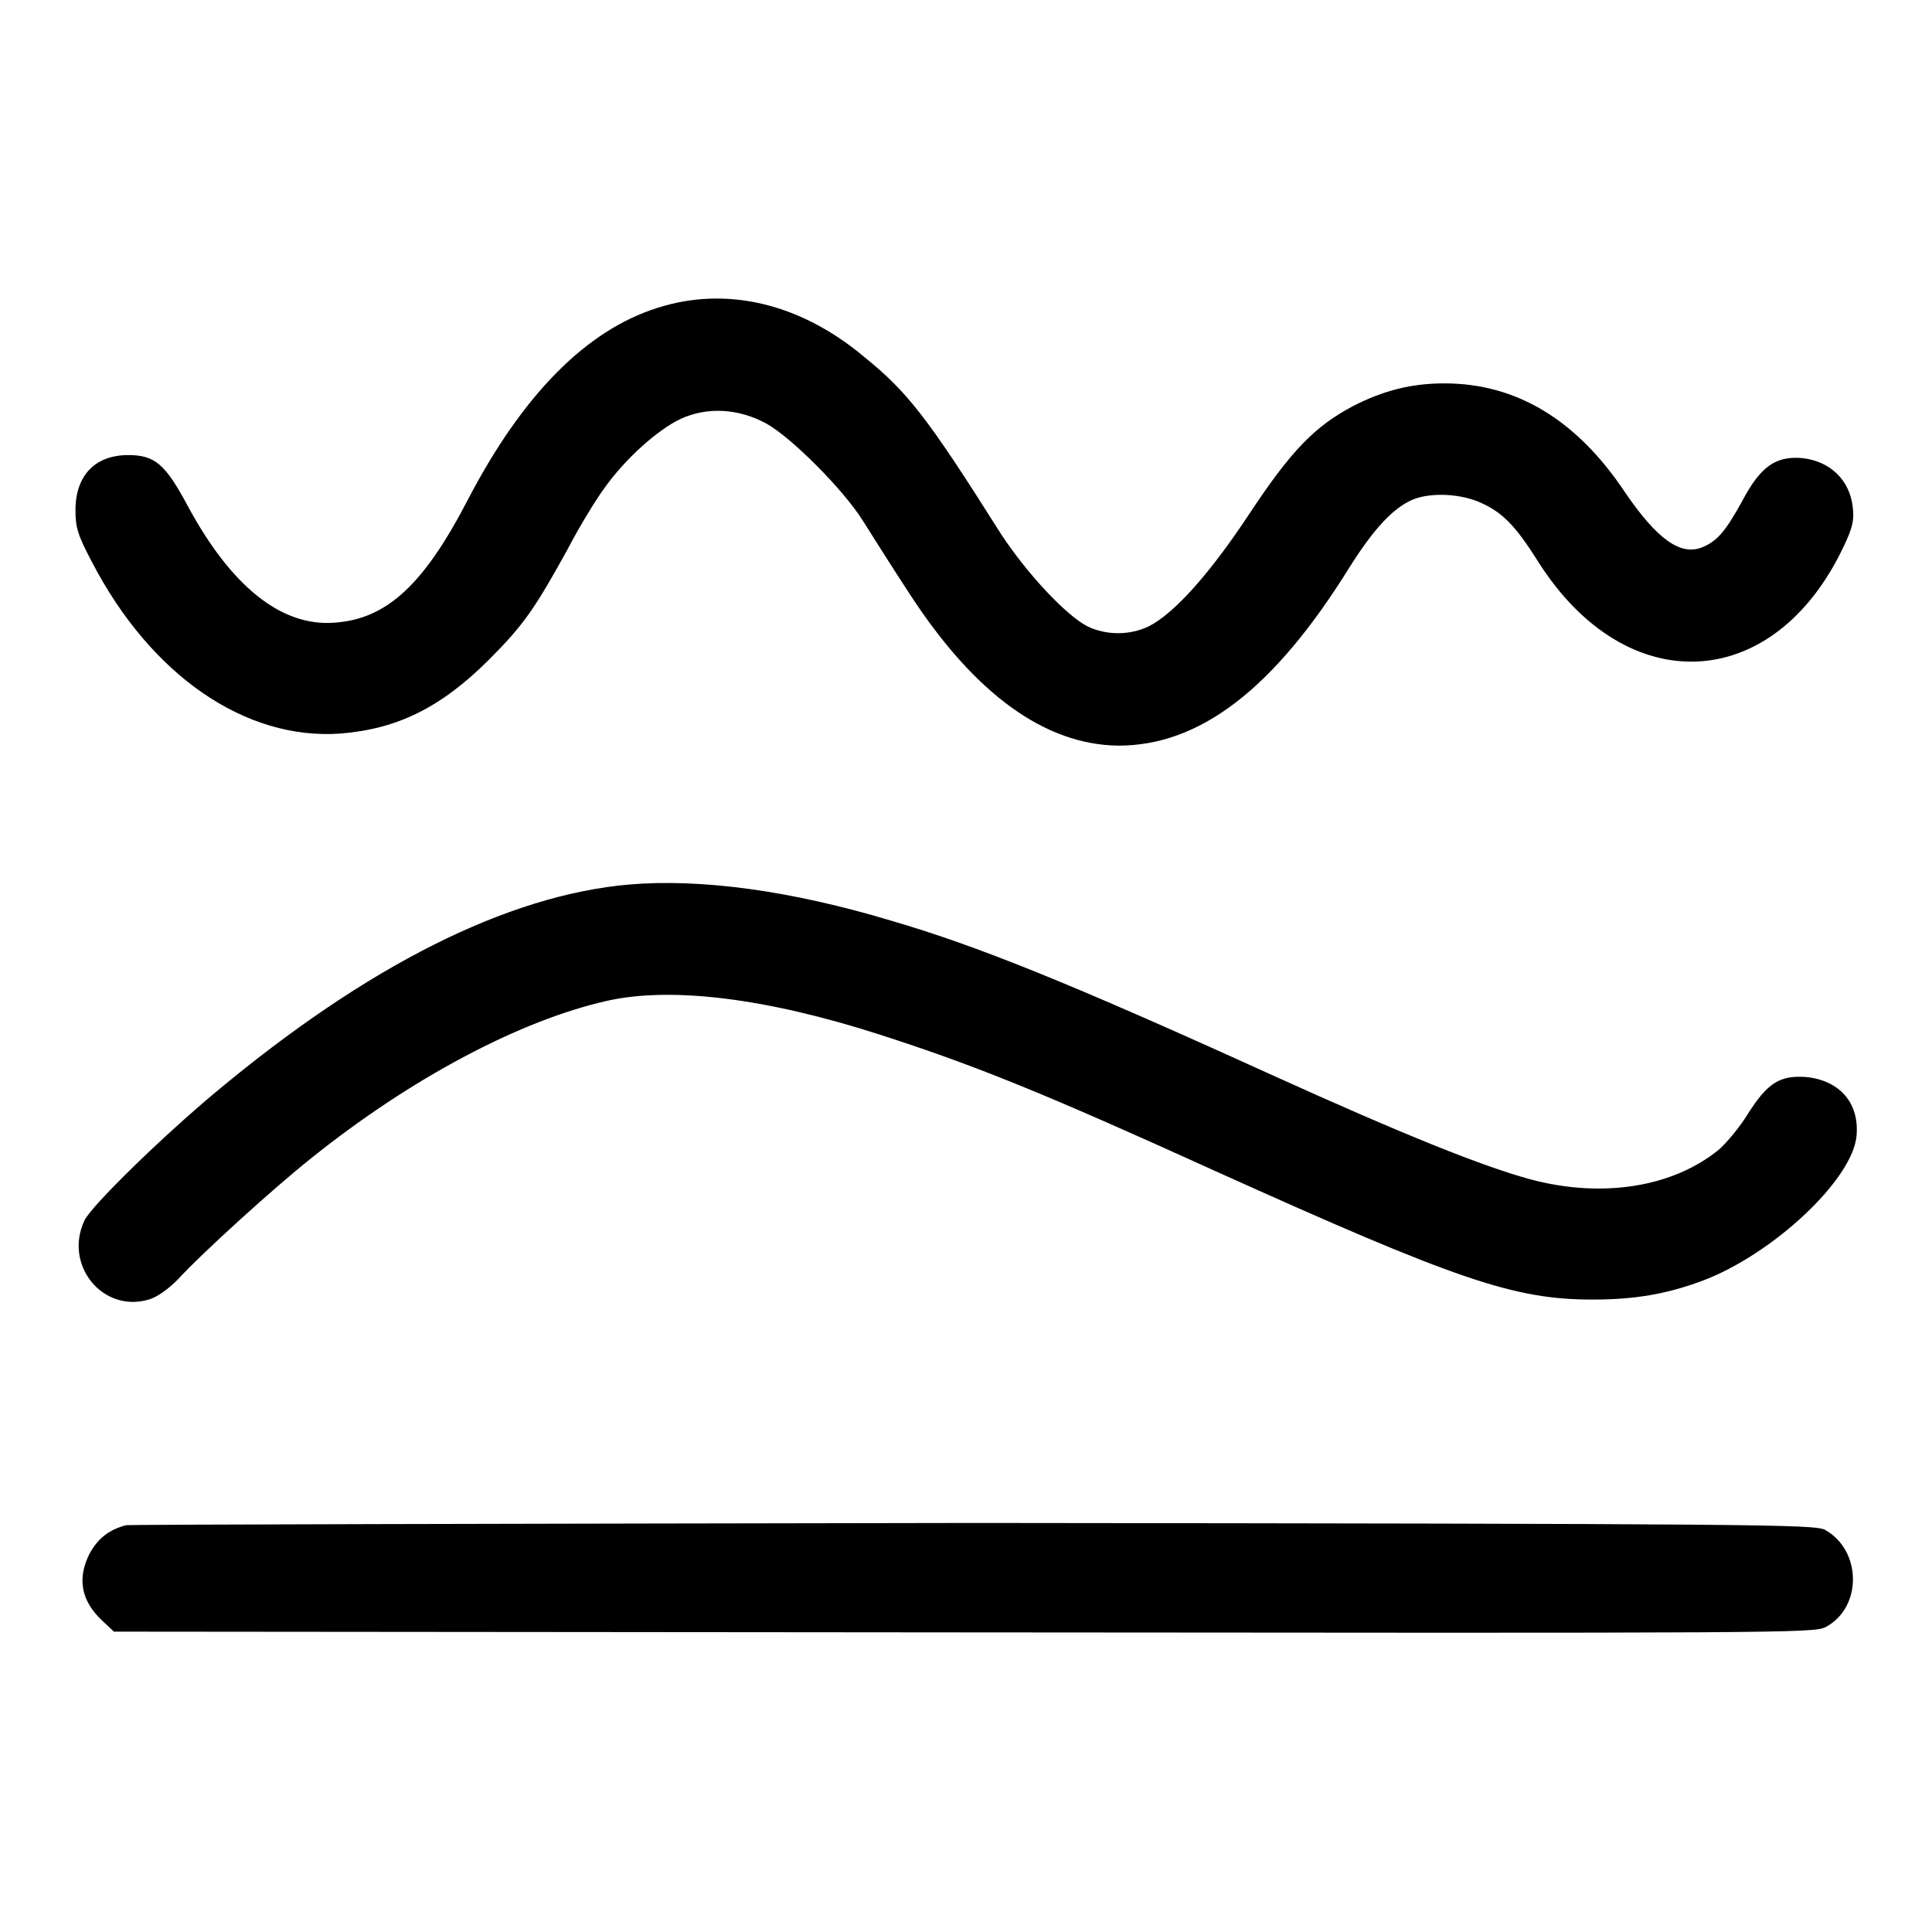 <?xml version="1.0" encoding="utf-8"?>
<!-- Svg Vector Icons : http://www.onlinewebfonts.com/icon -->
<!DOCTYPE svg PUBLIC "-//W3C//DTD SVG 1.1//EN" "http://www.w3.org/Graphics/SVG/1.1/DTD/svg11.dtd">
<svg version="1.1" xmlns="http://www.w3.org/2000/svg" xmlns:xlink="http://www.w3.org/1999/xlink" x="0px" y="0px" viewBox="0 0 256 256" enable-background="new 0 0 256 256" xml:space="preserve">
<g><g><g><path fill="#000000" d="M87.1,40.8c-9.5,3-17.9,11.6-25.1,25.4c-5.8,11.2-10.7,15.8-17.6,16.3c-7.1,0.6-13.8-4.8-19.6-15.6c-2.9-5.4-4.3-6.6-7.8-6.6c-4.4,0-7,2.7-7,7.3c0,2.3,0.3,3.3,2.2,6.9C20,89.5,32.5,98.1,45.1,97.2c7.5-0.6,13.3-3.4,19.7-9.8c4.6-4.6,6.1-6.8,10.4-14.6c1.5-2.9,3.7-6.5,4.8-8c2.8-4,7.2-7.9,10.2-9.3c3.5-1.6,7.6-1.4,11.3,0.6c3.3,1.8,10.3,8.8,12.9,13c1.2,1.9,3.9,6.2,6.2,9.7c8.6,13.2,17.9,19.9,27.6,20c10.8,0,20.6-7.5,30.6-23.6c3.2-5.1,5.8-7.9,8.4-9c2.4-1,6.5-0.8,9.2,0.5c2.8,1.3,4.5,3.1,7.4,7.7c11.7,18.5,31.3,17.5,40.5-2c1.2-2.5,1.4-3.5,1.2-5.2c-0.4-3.6-3-6.1-6.7-6.5c-3.5-0.3-5.5,1.1-7.9,5.6c-2.3,4.2-3.4,5.4-5.3,6.2c-2.9,1.2-6-1-10.3-7.3c-6.4-9.6-14.4-14.4-23.9-14.4c-4.3,0-8,0.9-12.1,3c-5.1,2.7-8.2,5.9-13.7,14.2c-5.2,7.9-10,13.3-13.4,15c-2.5,1.2-5.6,1.2-8.1,0c-2.9-1.5-8.1-7.1-11.5-12.3c-9.9-15.7-12.4-18.8-18.2-23.5C105.9,40.1,96.1,37.9,87.1,40.8z"/><path fill="#000000" d="M83.4,117.2c-16.2,1.4-34.8,10.8-54.8,27.5c-7.2,6-16.5,15.1-17.4,17c-2.8,5.9,2.4,12.3,8.5,10.5c1.1-0.3,2.6-1.4,3.8-2.6c3.3-3.6,12.8-12.2,17.7-16.1c13.2-10.6,27.7-18.3,39.3-20.9c8.6-1.9,21.2-0.3,36.1,4.5c12.7,4.1,21.6,7.7,44.5,18.1c31.9,14.4,39.5,17,49.9,17c5.5,0,9.8-0.7,14.6-2.5c9.3-3.5,19.9-13.4,20.4-19.2c0.4-4.4-2.3-7.4-6.8-7.8c-3.4-0.2-5,0.8-7.6,4.9c-1.1,1.8-2.8,3.8-3.8,4.7c-6.1,5-15.4,6.5-24.9,4c-6.3-1.7-16.6-5.8-34.9-14.1c-26.4-12-38.6-16.9-49.9-20.2C104.8,118,92.9,116.4,83.4,117.2z"/><path fill="#000000" d="M16.7,202.1c-2.3,0.6-3.8,1.8-4.9,3.9c-1.6,3.3-1,6.2,1.8,8.8l1.5,1.4l112.6,0.1c109,0.1,112.6,0.1,114.2-0.7c4.9-2.6,4.8-10.2-0.1-12.9c-1.4-0.7-8.1-0.8-112.6-0.9C68.1,201.9,17.4,202,16.7,202.1z"/></g></g></g>
</svg>